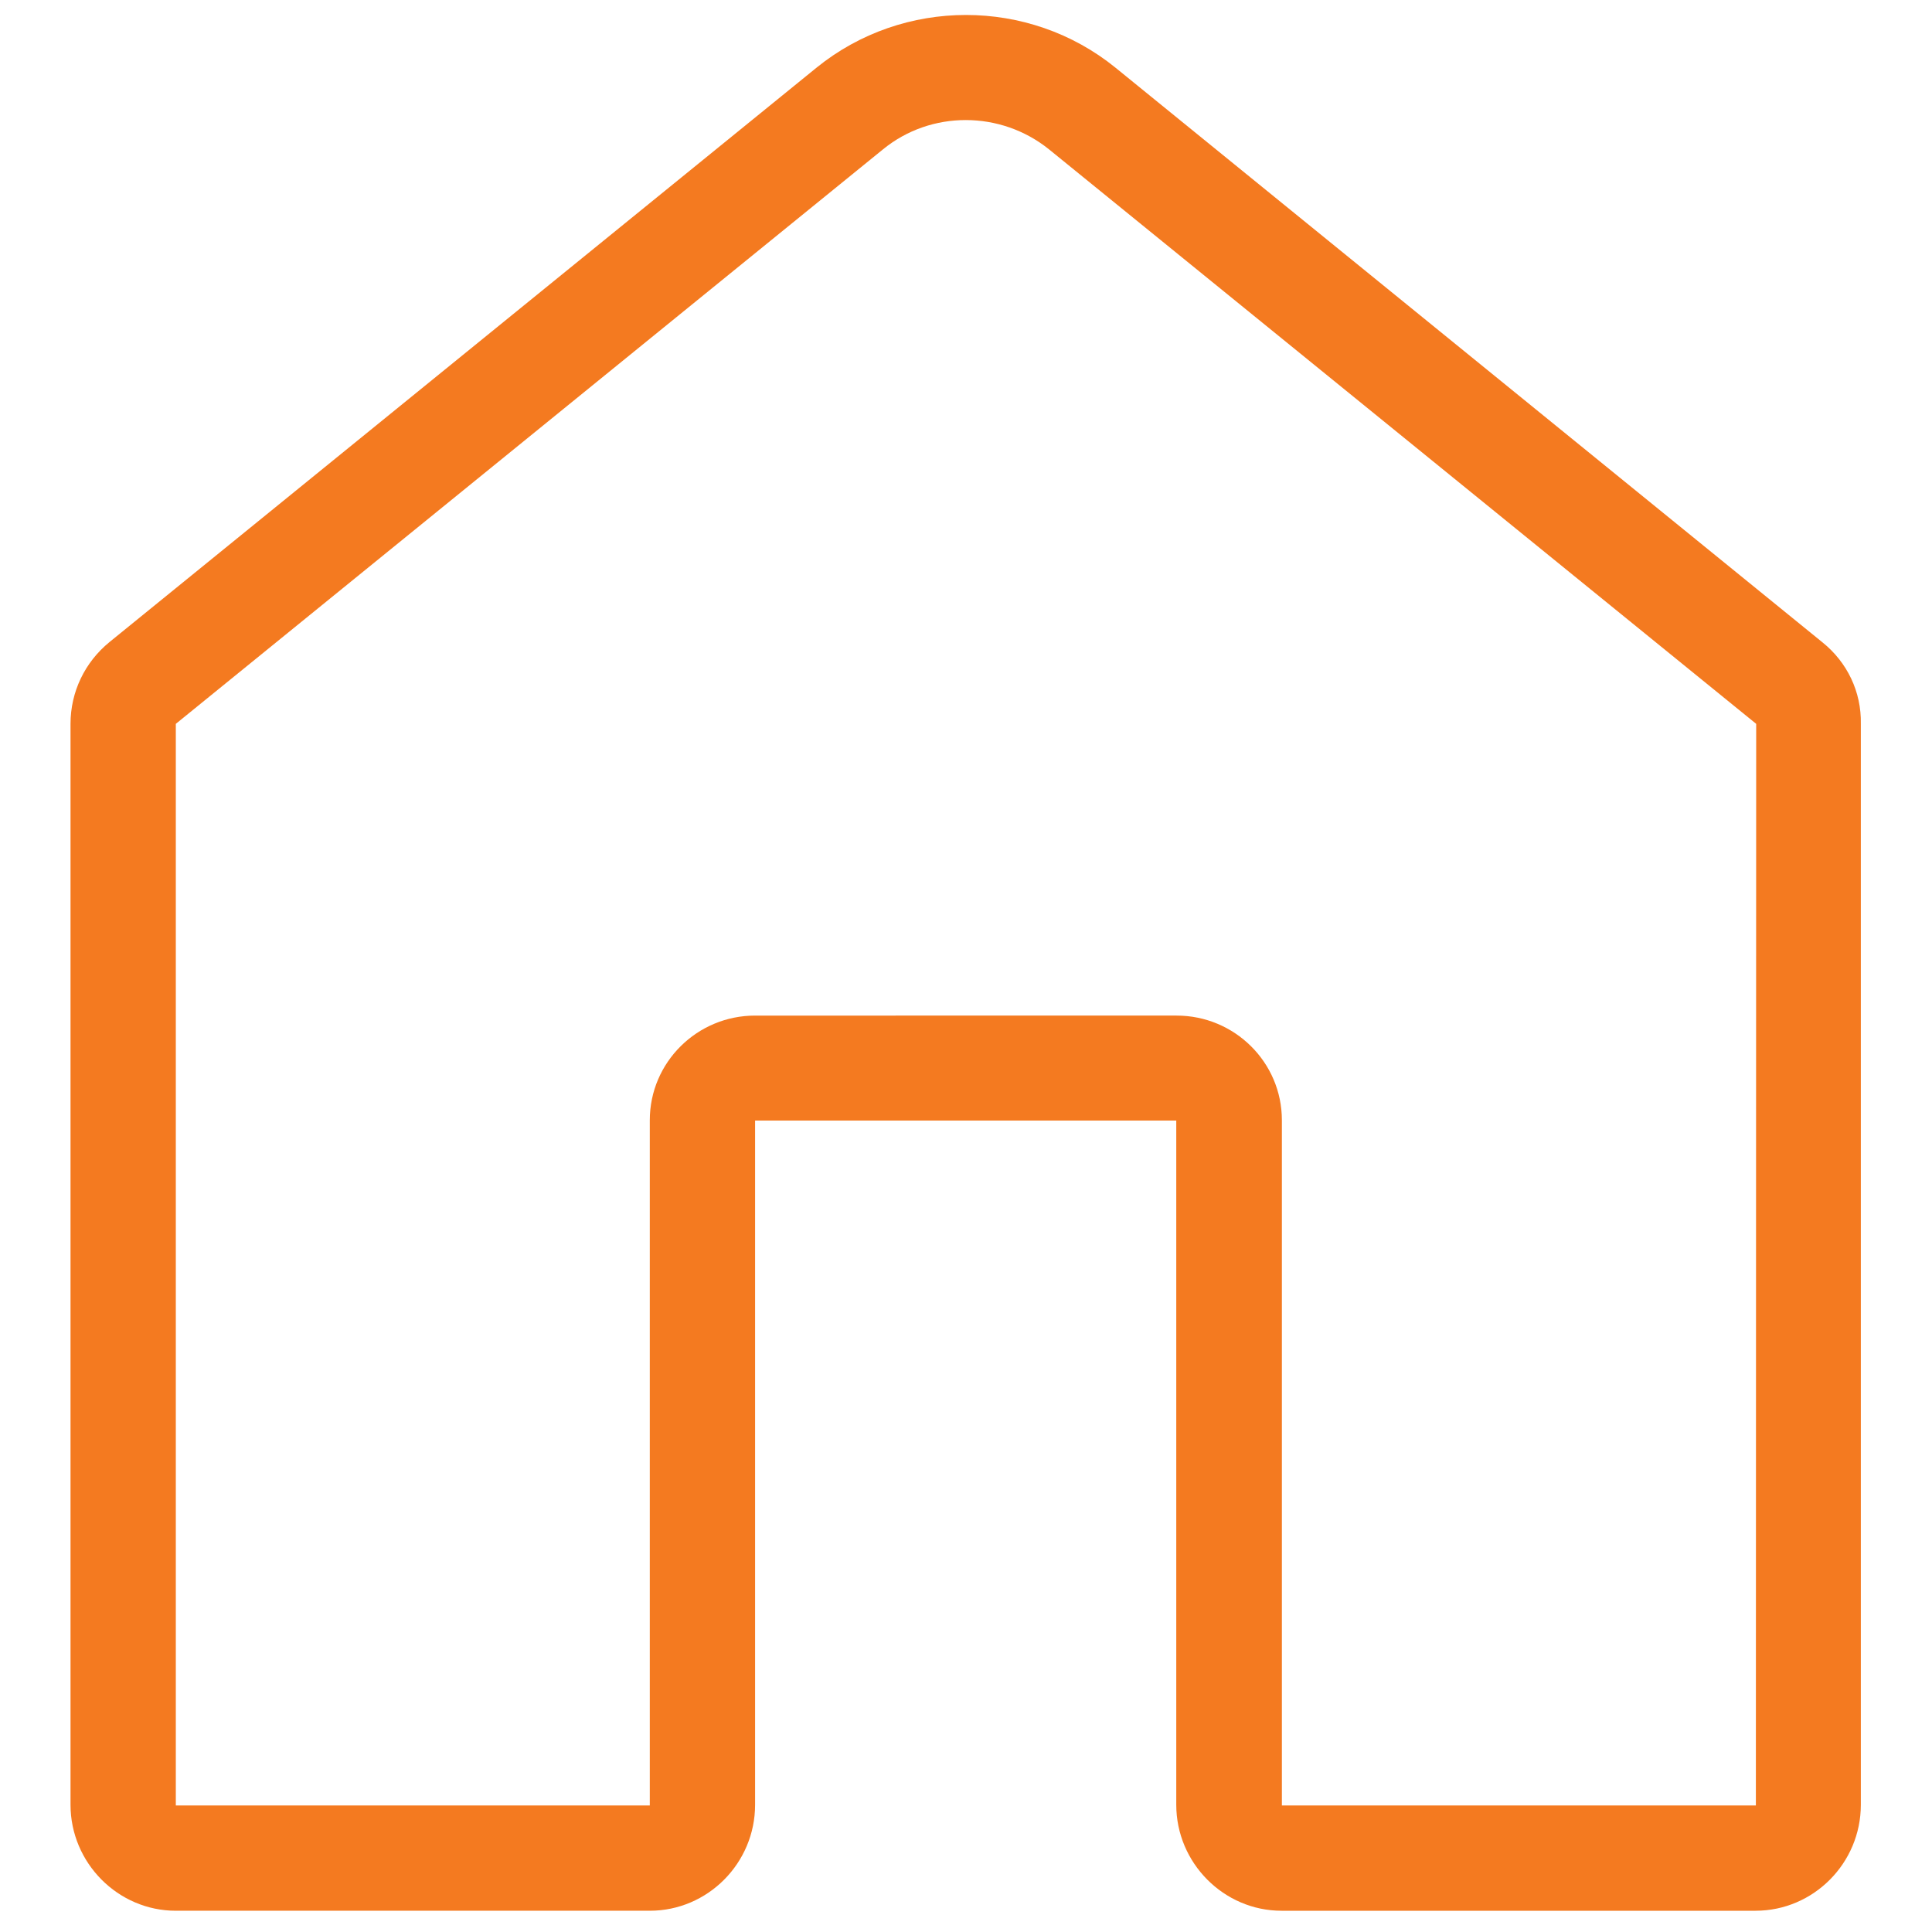 <?xml version="1.0" encoding="UTF-8"?> <svg xmlns="http://www.w3.org/2000/svg" xmlns:xlink="http://www.w3.org/1999/xlink" version="1.1" id="Layer_1" x="0px" y="0px" viewBox="0 0 60 60" style="enable-background:new 0 0 60 60;" xml:space="preserve"> <style type="text/css"> .st0{fill:#F47A20;} </style> <path class="st0" d="M56.6,19.95L34.64,2.1c-2.69-2.18-6.59-2.18-9.28,0l0,0L3.4,19.94c-0.77,0.63-1.21,1.55-1.21,2.54v33.57 c0,1.8,1.47,3.29,3.27,3.29h14.72c1.8,0,3.27-1.48,3.27-3.29V34.8h13.08v21.25c0,1.8,1.47,3.29,3.27,3.29h14.72 c1.8,0,3.27-1.48,3.27-3.29V22.48C57.81,21.49,57.37,20.57,56.6,19.95z M54.53,56.07H39.81V34.79c0-1.8-1.47-3.25-3.27-3.25H23.45 c-1.8,0-3.27,1.45-3.27,3.25v21.28H5.46V22.48L27.42,4.64c1.49-1.22,3.66-1.21,5.16,0l21.96,17.84L54.53,56.07L54.53,56.07z"></path> </svg> 